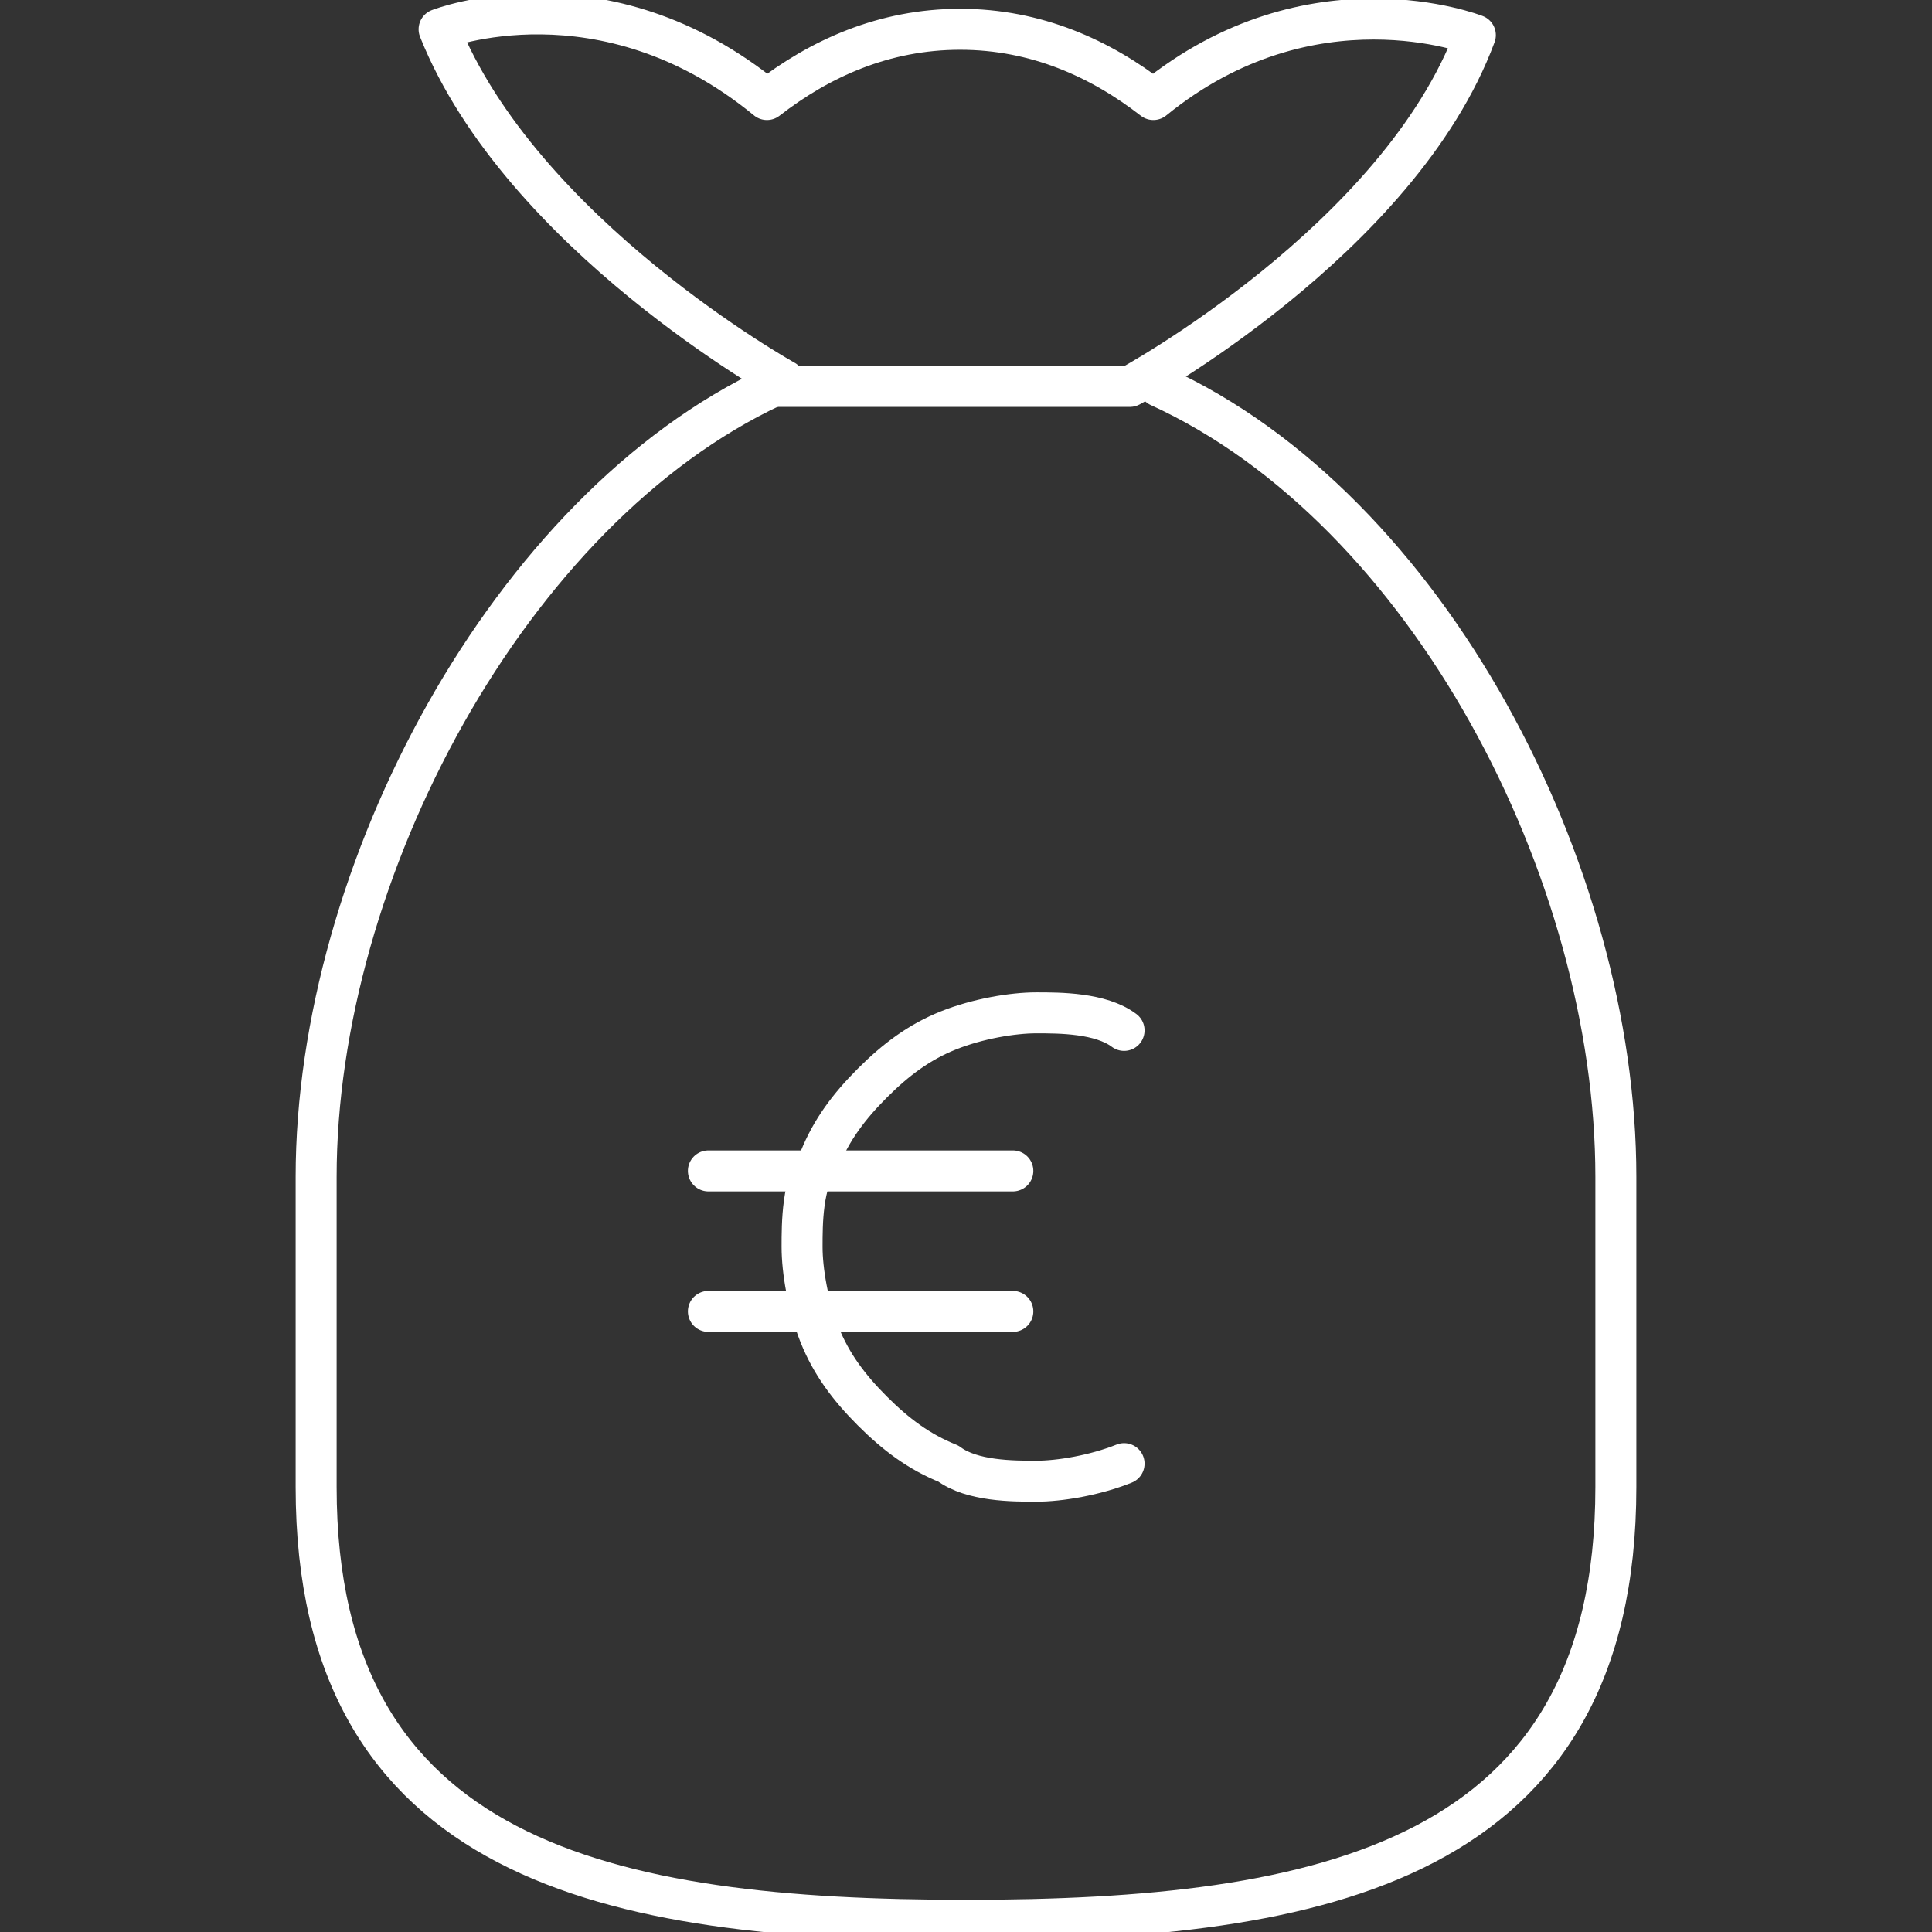 <?xml version="1.0" encoding="UTF-8"?>
<svg id="Warstwa_1" xmlns="http://www.w3.org/2000/svg" version="1.1" viewBox="0 0 33 33">
  <rect x="0" y="0" width="33" height="33" fill="#333333" stroke="none"/>
  <!-- Generator: Adobe Illustrator 29.1.0, SVG Export Plug-In . SVG Version: 2.1.0 Build 142)  -->
  <defs>
    <style>
      .st0 {
        fill: none;
        stroke: #fff;
        stroke-linecap: round;
        stroke-linejoin: round;
        stroke-width: .7px;
      }
    </style>
  </defs>
  <path class="st0" d="M13.4,6.5S8.9,4,7.5.5c0,0,2.8-1.1,5.6,1.2.9-.7,2-1.2,3.3-1.2s2.4.5,3.3,1.2c2.7-2.2,5.5-1.1,5.5-1.1-1.3,3.5-5.9,6-5.9,6h-6.1Z"/>
  <path class="st0" d="M19.8,6.6c4.6,2.1,7.8,8.3,7.8,13.5v5.3c0,6.4-5,7.4-11.1,7.4s-11.1-1-11.1-7.4v-5.3c0-5.2,3.3-11.4,7.8-13.5"/>
  <g>
    <path class="st0" d="M19.2,25c-.5.2-1.1.3-1.5.3s-1.1,0-1.5-.3c-.5-.2-.9-.5-1.3-.9s-.7-.8-.9-1.3c-.2-.5-.3-1.1-.3-1.5s0-1.1.3-1.5c.2-.5.5-.9.9-1.3s.8-.7,1.3-.9c.5-.2,1.1-.3,1.5-.3s1.1,0,1.5.3"/>
    <g>
      <line class="st0" x1="17.3" y1="20" x2="12.1" y2="20"/>
      <line class="st0" x1="17.3" y1="22.4" x2="12.1" y2="22.4"/>
    </g>
  </g>
</svg>